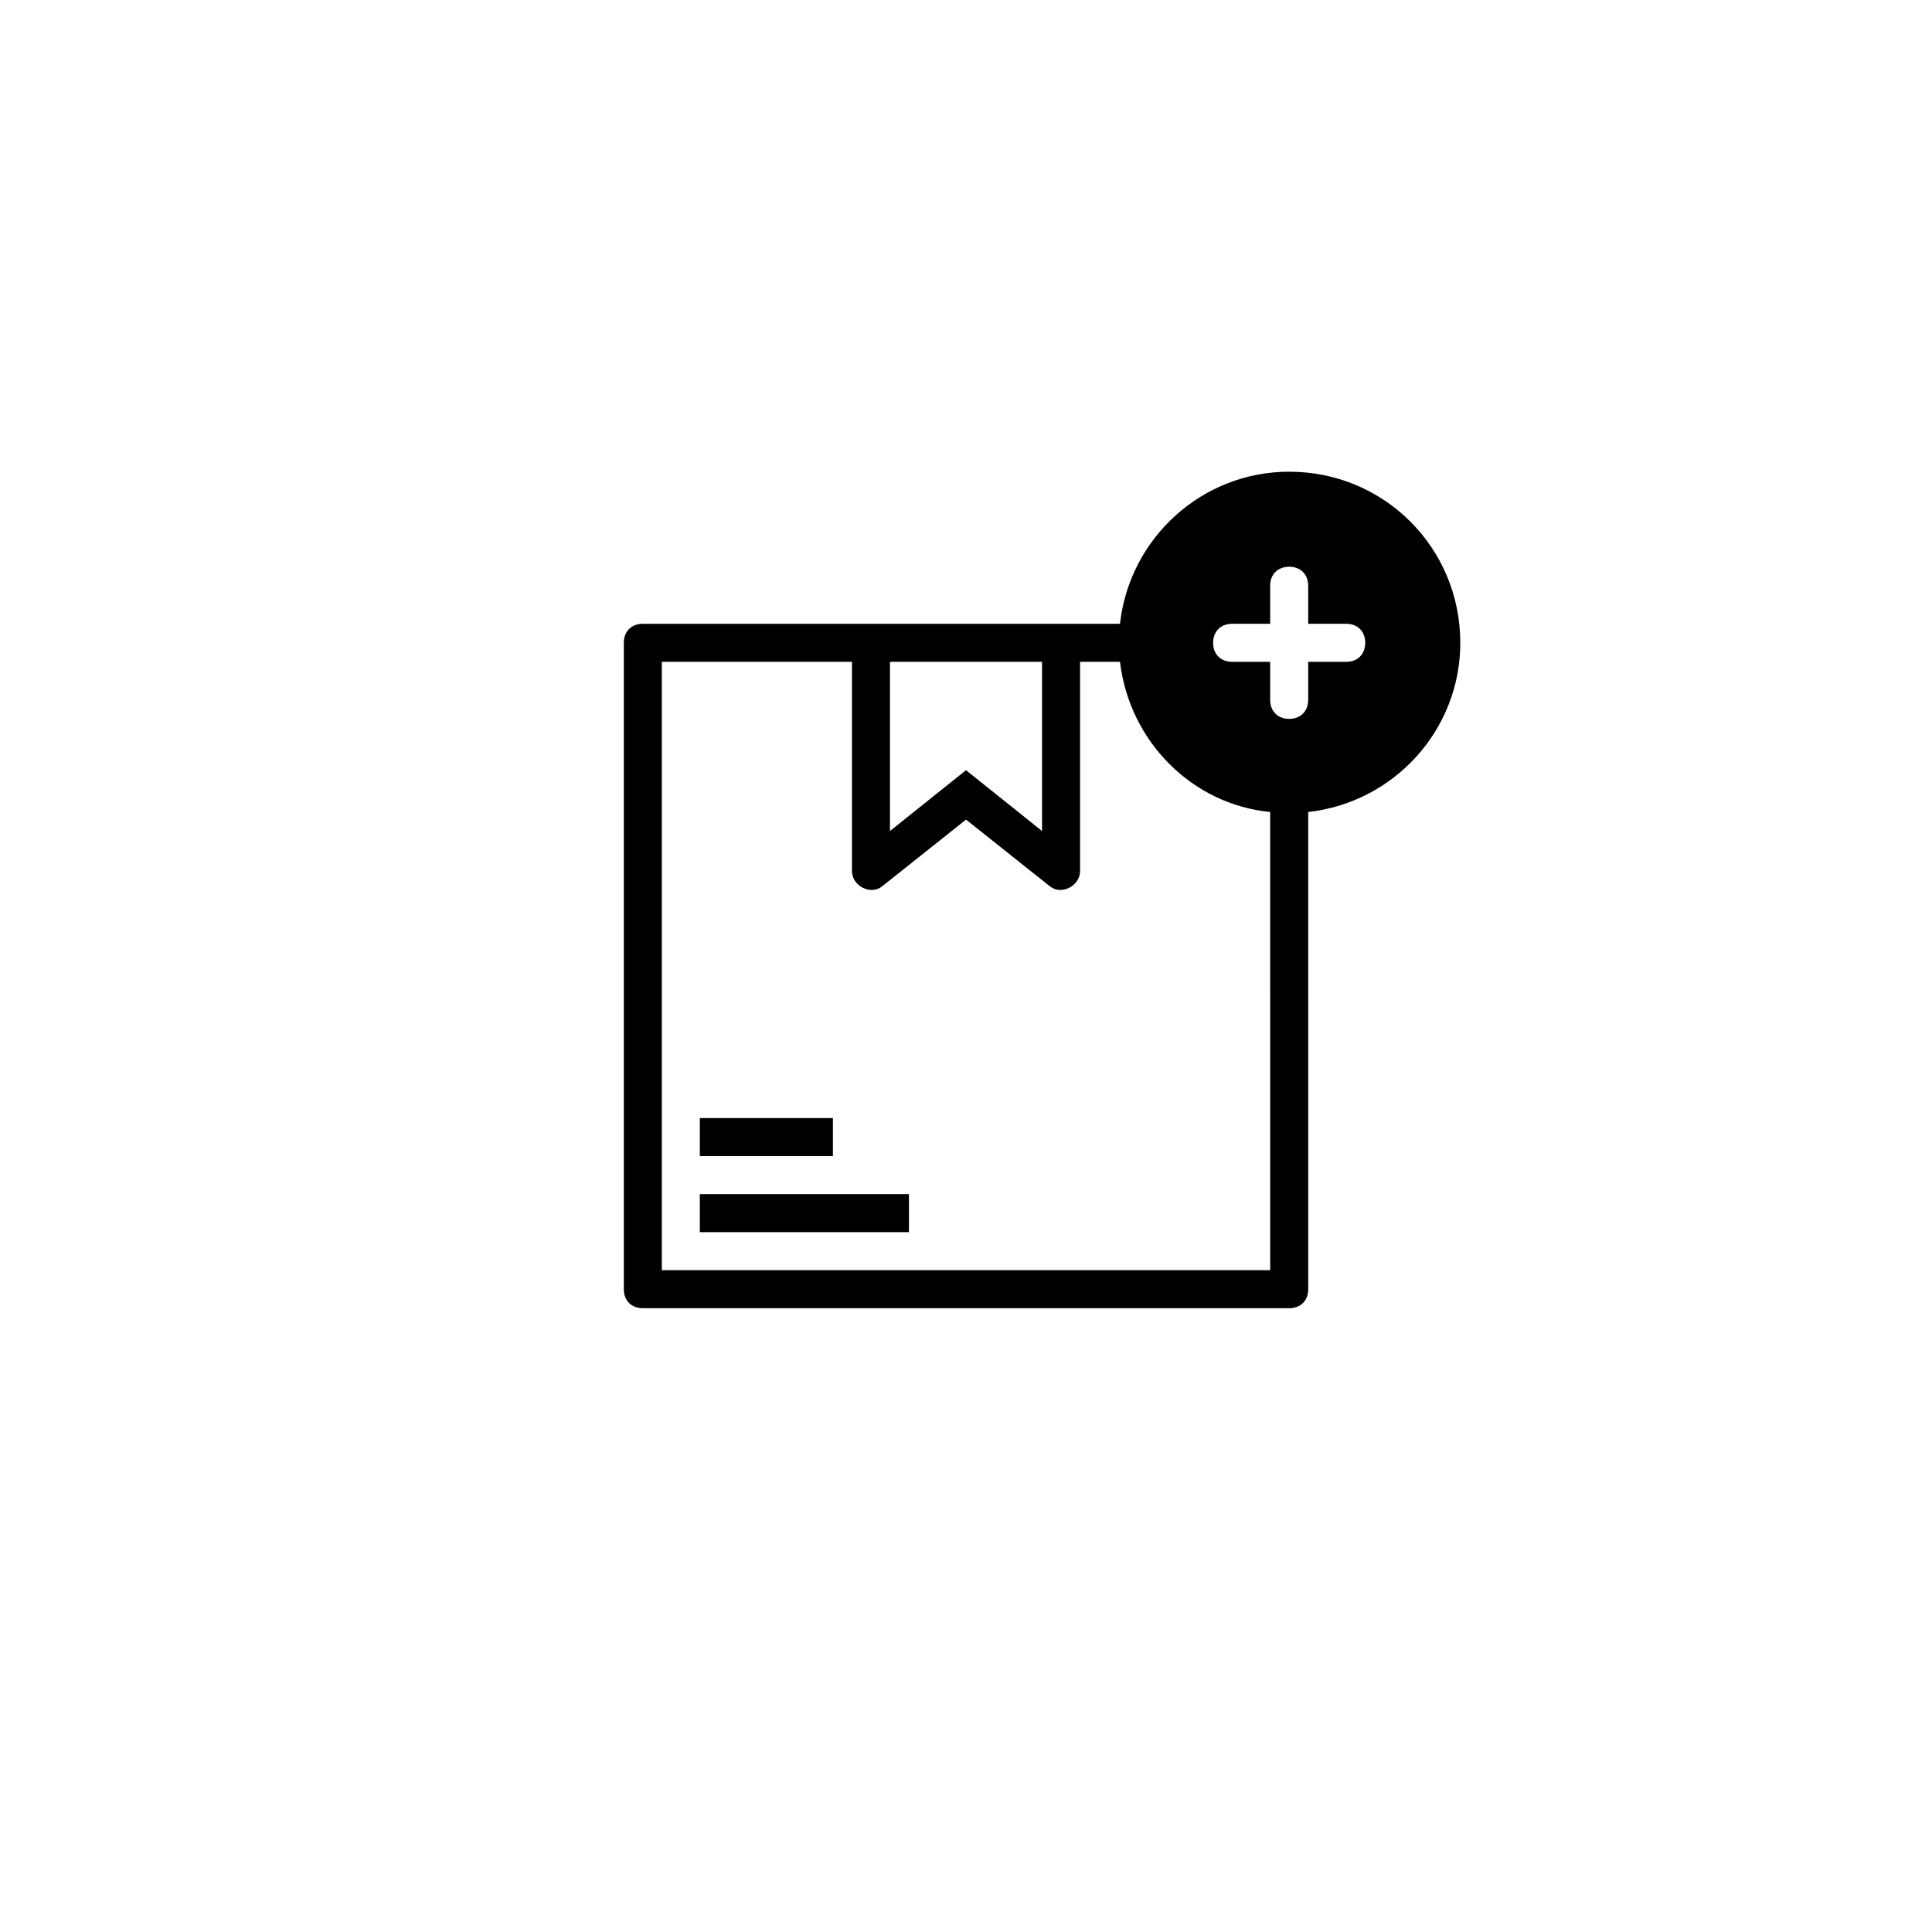 <?xml version="1.0" encoding="UTF-8"?>
<!-- Uploaded to: SVG Repo, www.svgrepo.com, Generator: SVG Repo Mixer Tools -->
<svg fill="#000000" width="800px" height="800px" version="1.1" viewBox="144 144 512 512" xmlns="http://www.w3.org/2000/svg">
 <path d="m530.99 314.35c0-25.191-20.152-45.344-45.344-45.344-23.176 0-42.32 17.633-44.84 40.305h-126.45c-3.023 0-5.039 2.016-5.039 5.039v171.3c0 3.023 2.016 5.039 5.039 5.039h171.3c3.023 0 5.039-2.016 5.039-5.039l-0.004-126.46c22.672-2.519 40.305-21.664 40.305-44.84zm-151.14 5.039h40.305v44.84l-20.152-16.121-20.152 16.121zm-60.457 161.22v-161.22h50.383v55.418c0 4.031 5.039 6.551 8.062 4.031l22.168-17.633 22.168 17.633c3.016 2.519 8.055 0 8.055-4.031v-55.418h10.578c2.519 21.16 19.145 37.785 39.801 39.801l0.004 121.42zm181.37-161.22h-10.078v10.078c0 3.023-2.016 5.039-5.039 5.039-3.023 0-5.039-2.016-5.039-5.039v-10.078h-10.078c-3.023 0-5.039-2.016-5.039-5.039 0-3.023 2.016-5.039 5.039-5.039h10.078v-10.078c0-3.023 2.016-5.039 5.039-5.039 3.023 0 5.039 2.016 5.039 5.039v10.078h10.078c3.023 0 5.039 2.016 5.039 5.039-0.004 3.023-2.016 5.039-5.039 5.039zm-171.3 141.07h55.418v10.078l-55.418-0.004zm35.266-10.078h-35.266v-10.078h35.266z"/>
</svg>